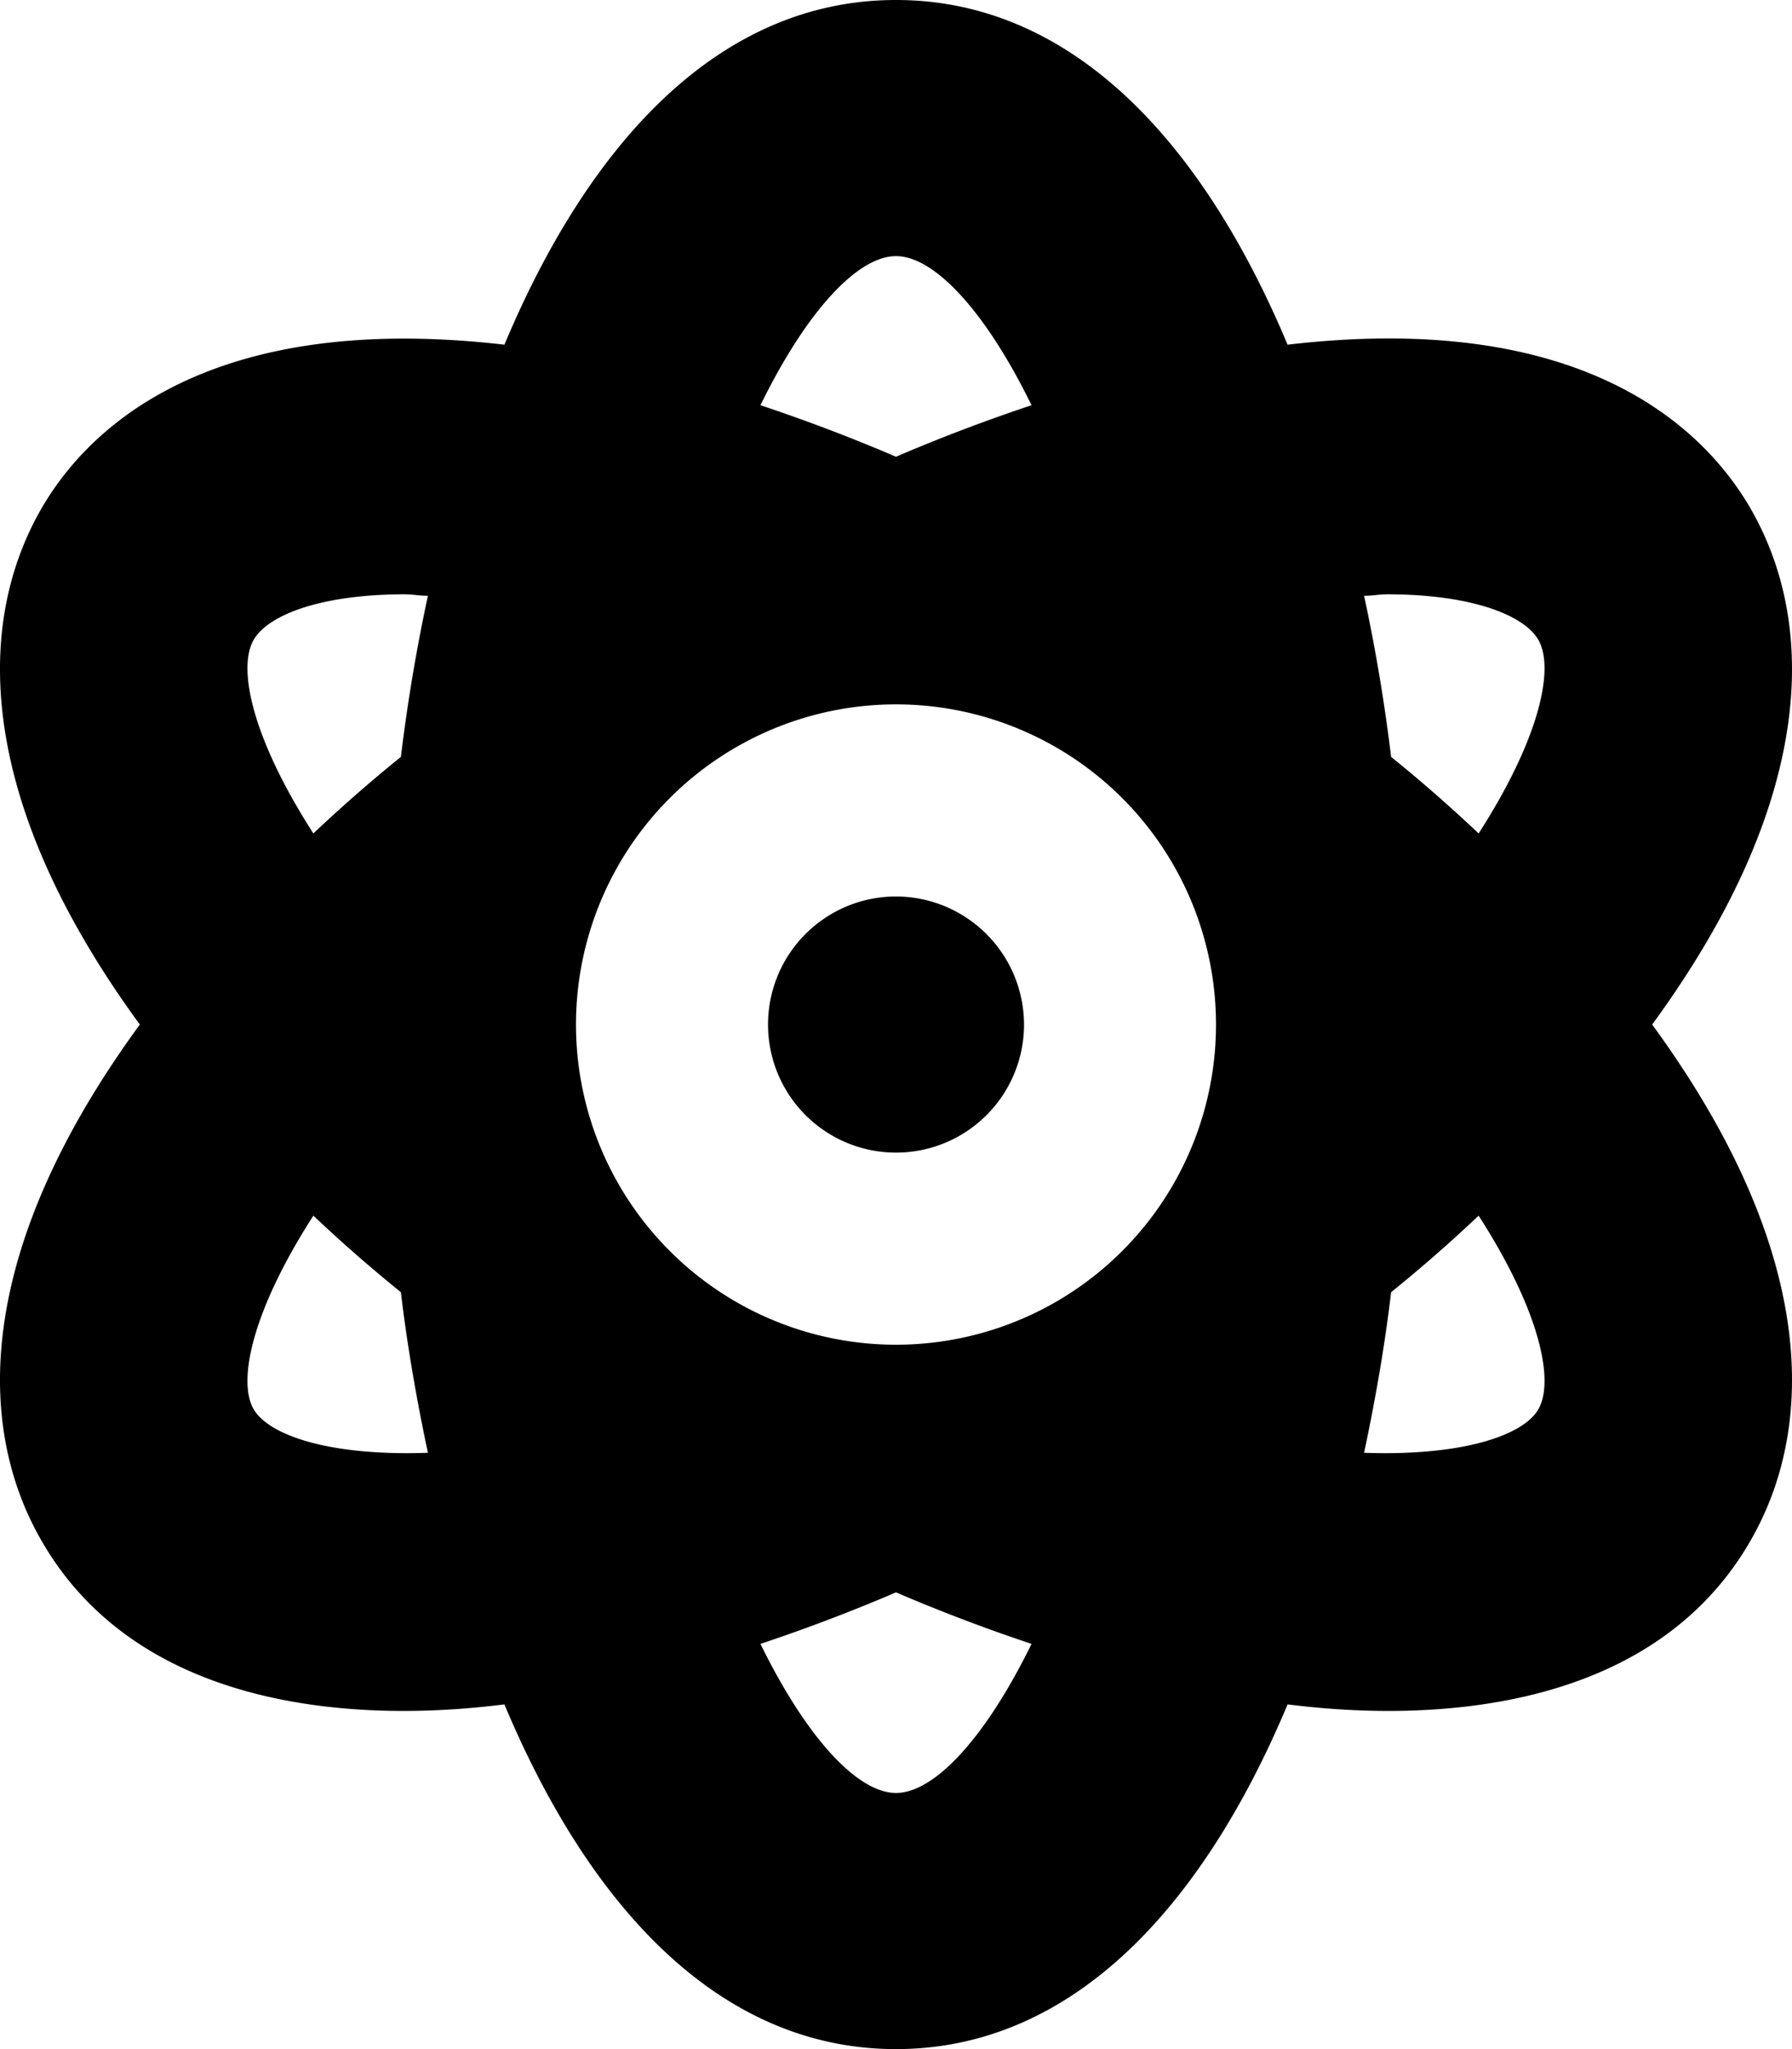 <svg xmlns="http://www.w3.org/2000/svg" aria-hidden="true" class="e-font-icon-svg e-fas-atom" viewBox="0 0 448 512"><path d="M224 224a32 32 0 1 0 32.007 32 32.064 32.064 0 0 0-32.008-32Zm214.171-96c-10.877-19.5-40.51-50.75-116.275-41.875C300.392 34.875 267.634 0 223.999 0s-76.39 34.875-97.896 86.125C50.337 77.375 20.706 108.5 9.829 128-6.55 157.375-5.175 201.125 34.958 256-5.175 310.875-6.55 354.625 9.829 384c29.13 52.375 101.647 43.625 116.274 41.875C147.608 477.125 180.364 512 223.999 512s76.393-34.875 97.897-86.125c14.629 1.75 87.144 10.5 116.275-41.875 16.379-29.375 15.004-73.125-25.13-128 40.134-54.875 41.509-98.625 25.13-128ZM63.34 352c-4-7.25-.125-24.75 15.004-48.25a368.519 368.519 0 0 0 21.88 19.125c1.626 13.75 4 27.125 6.75 40.125-24.628.875-39.882-4.375-43.634-11Zm36.885-162.875a368.506 368.506 0 0 0-21.881 19.125c-15.13-23.5-19.004-41-15.004-48.25 3.377-6.125 16.379-11.5 37.885-11.5 1.75 0 3.875.375 5.75.375a443.175 443.175 0 0 0-6.75 40.25ZM223.999 64c9.502 0 22.256 13.5 33.883 37.25-11.252 3.75-22.504 8-33.883 12.875a434.638 434.638 0 0 0-33.883-12.875C201.746 77.5 214.497 64 224 64Zm0 384c-9.502 0-22.254-13.5-33.883-37.25 11.254-3.75 22.506-8 33.883-12.875a435.23 435.23 0 0 0 33.883 12.875C246.255 434.5 233.5 448 223.999 448Zm0-112a80 80 0 1 1 80-80 80 80 0 0 1-80 80Zm160.66 16c-3.625 6.625-19.004 11.875-43.634 11 2.752-13 5.127-26.375 6.752-40.125a367.856 367.856 0 0 0 21.878-19.125c15.13 23.5 19.004 41 15.004 48.25Zm-15.004-143.75a367.869 367.869 0 0 0-21.879-19.125 442.488 442.488 0 0 0-6.752-40.25c1.875 0 4.002-.375 5.752-.375 21.504 0 34.508 5.375 37.883 11.5 4 7.25.125 24.75-15.004 48.25Z"/></svg>